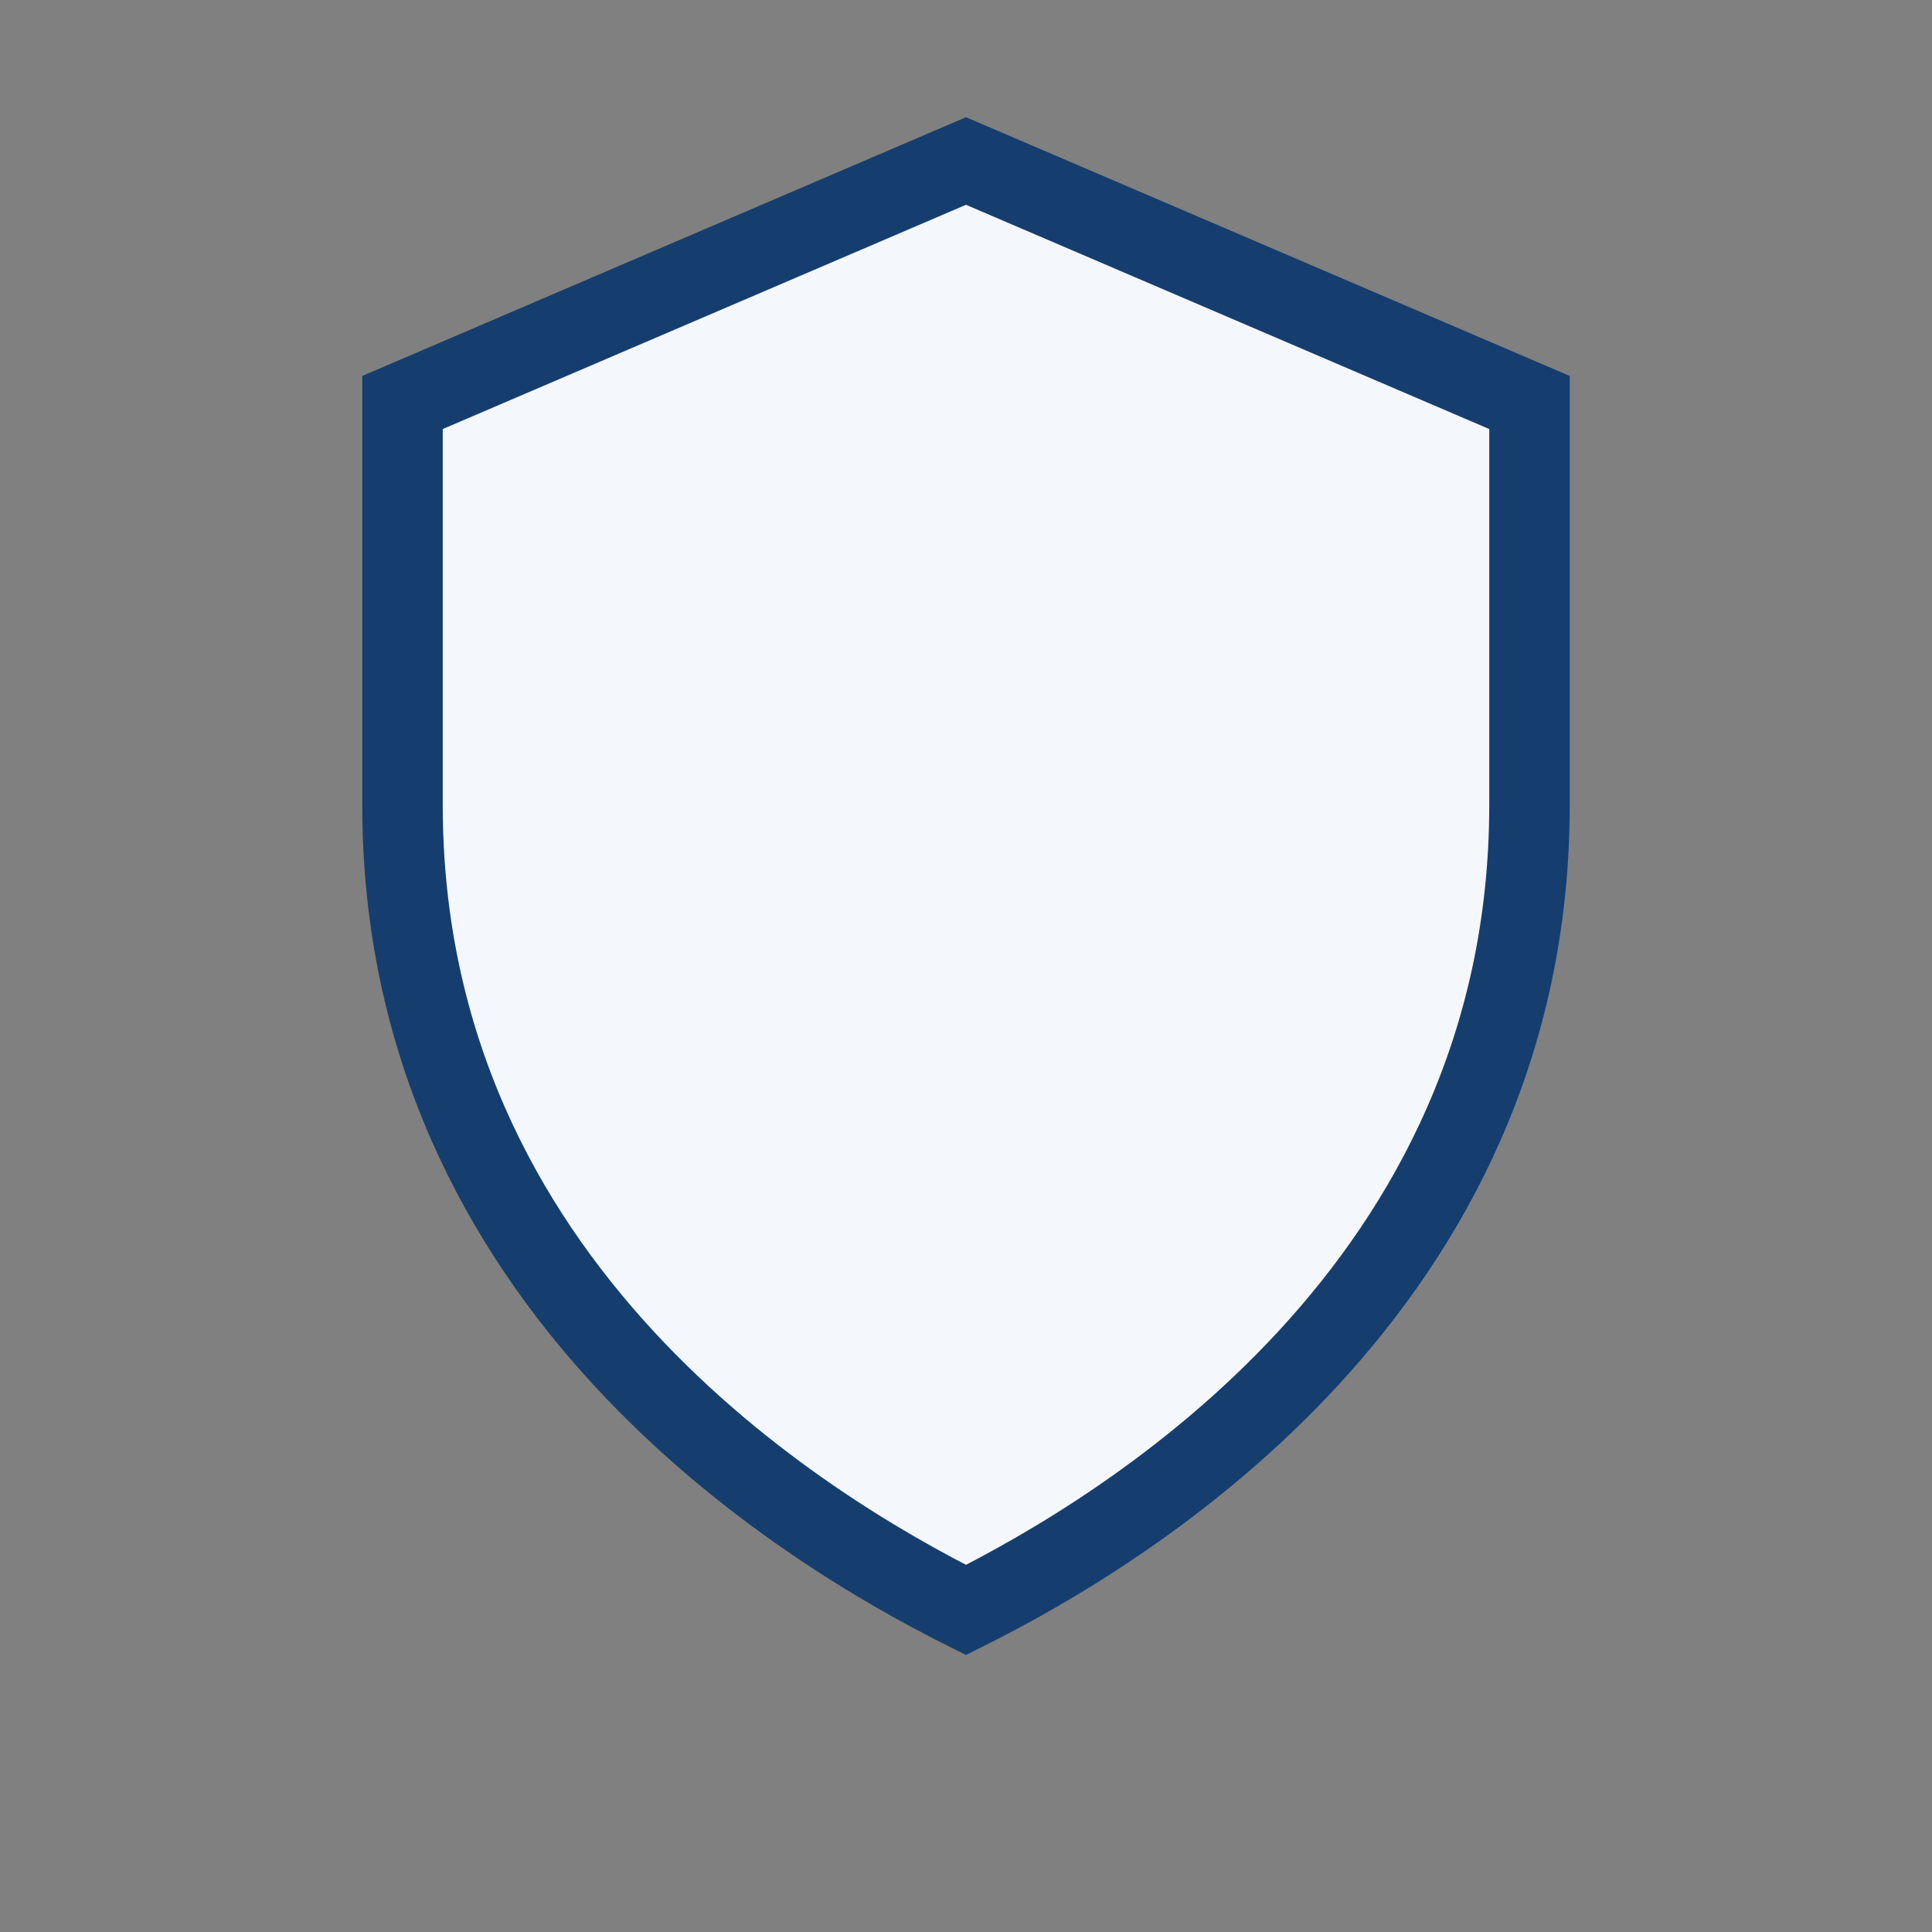 <?xml version="1.0" encoding="UTF-8"?>
<svg xmlns="http://www.w3.org/2000/svg" width="24" height="24" viewBox="0 0 24 24"><rect x="0" y="0" width="24" height="24" fill="#808080" stroke="none"/><path fill="#F4F7FB" stroke="#153E6F" d="M12 2l7 3v5c0 6-5 9-7 10-2-1-7-4-7-10V5z"/></svg>